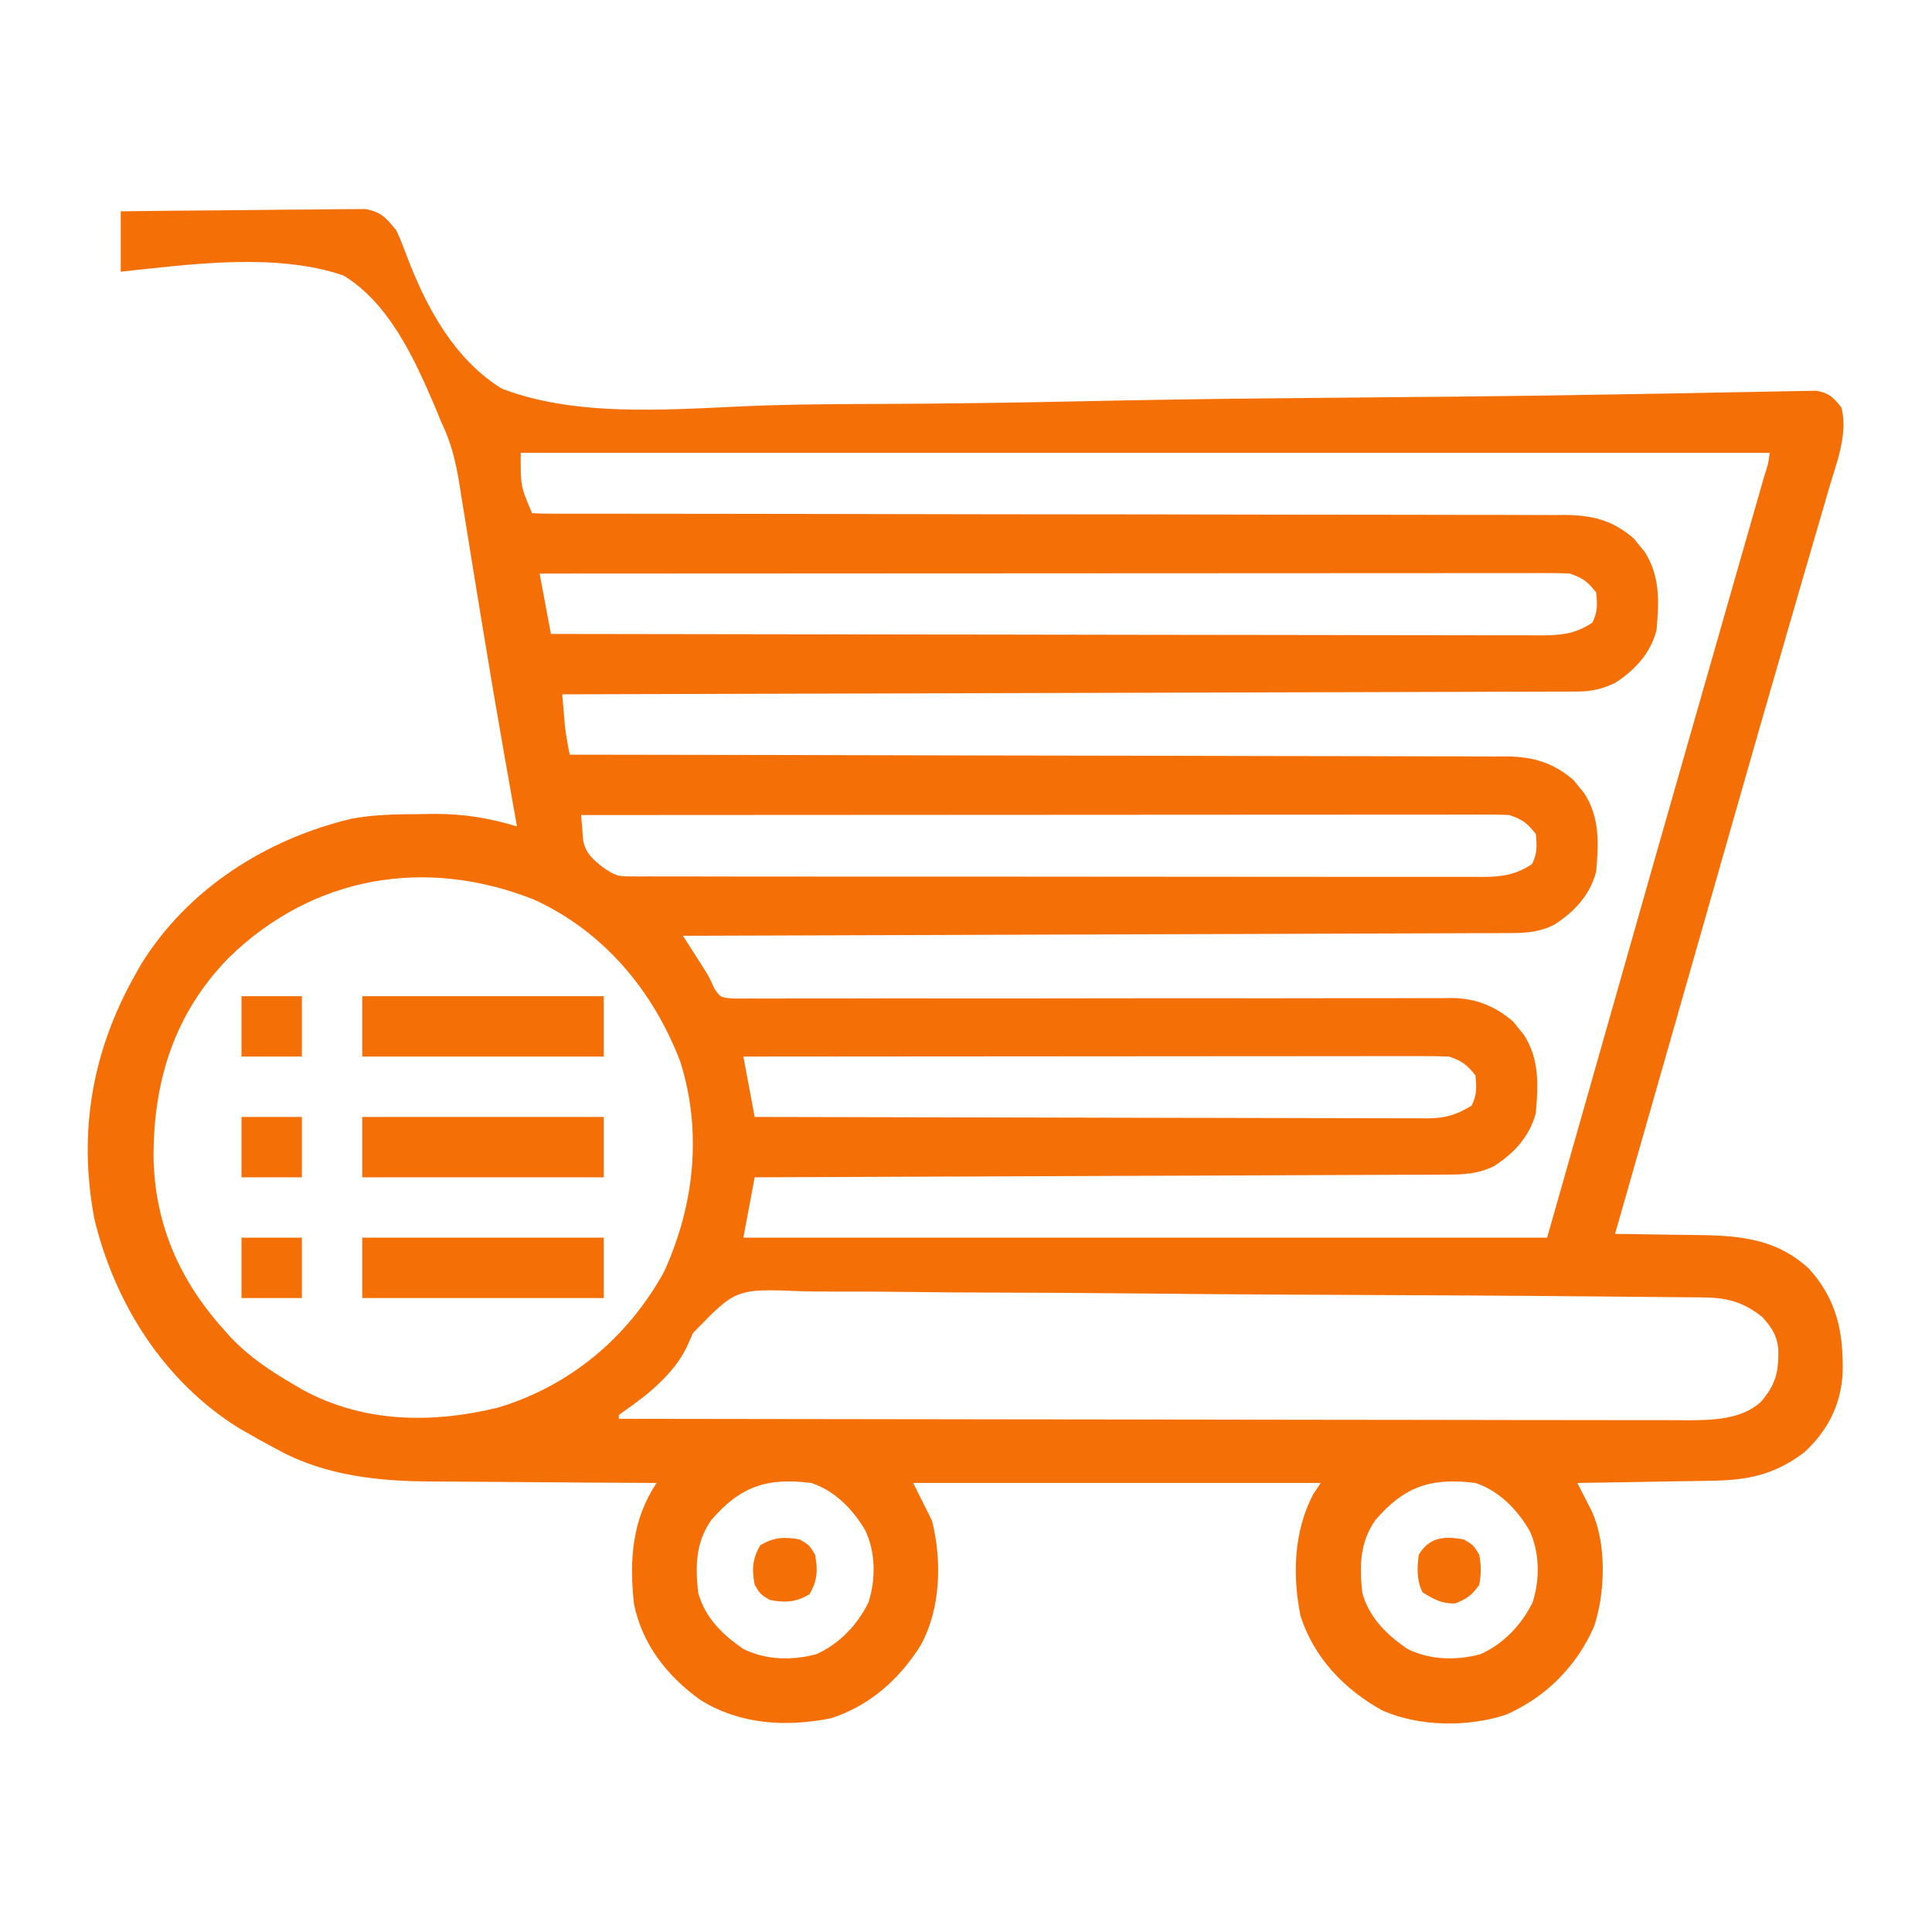 <svg height="512" width="512" version="1.1" xmlns="http://www.w3.org/2000/svg"><path transform="translate(32,56)" fill="#F56F07" d="M0 0 C8.78 -0.113 17.559 -0.205 26.339 -0.259 C30.416 -0.285 34.493 -0.32 38.57 -0.377 C42.506 -0.432 46.441 -0.461 50.377 -0.474 C51.878 -0.484 53.378 -0.502 54.878 -0.529 C56.983 -0.565 59.085 -0.57 61.19 -0.568 C62.387 -0.579 63.584 -0.59 64.817 -0.601 C69.098 0.208 70.218 1.651 73 5 C74.073 7.249 74.942 9.528 75.81 11.863 C80.947 25.389 88.372 39.22 101 47 C122.474 55.233 149.195 52.111 171.706 51.415 C181.424 51.124 191.14 51.08 200.862 51.049 C218.197 50.987 235.525 50.742 252.856 50.376 C269.661 50.021 286.465 49.744 303.273 49.578 C304.831 49.563 304.831 49.563 306.421 49.547 C313.696 49.476 320.971 49.409 328.246 49.344 C336.305 49.271 344.364 49.196 352.422 49.119 C353.888 49.105 353.888 49.105 355.384 49.091 C368.911 48.962 382.436 48.768 395.961 48.521 C401.354 48.425 406.746 48.339 412.138 48.252 C417.148 48.17 422.157 48.07 427.166 47.956 C430.2 47.891 433.233 47.843 436.267 47.799 C437.659 47.776 439.051 47.745 440.443 47.707 C442.33 47.656 444.217 47.632 446.104 47.61 C447.154 47.588 448.203 47.567 449.285 47.545 C452.714 48.12 453.869 49.314 456 52 C457.805 58.896 454.701 66.695 452.75 73.254 C452.2 75.159 451.65 77.065 451.1 78.971 C450.498 81.048 449.89 83.124 449.28 85.199 C447.97 89.659 446.676 94.124 445.386 98.589 C443.937 103.599 442.487 108.609 441.033 113.617 C436.589 128.921 432.203 144.242 427.828 159.566 C427.476 160.802 427.123 162.037 426.76 163.309 C424.969 169.584 423.178 175.859 421.388 182.134 C418.28 193.026 415.168 203.916 412.055 214.807 C410.483 220.31 408.91 225.814 407.338 231.317 C406.76 233.338 406.183 235.359 405.606 237.38 C405.335 238.329 405.064 239.278 404.784 240.255 C401.856 250.504 398.928 260.752 396 271 C397.038 271.009 398.076 271.019 399.146 271.028 C403.042 271.069 406.936 271.134 410.832 271.208 C412.509 271.236 414.187 271.257 415.865 271.271 C427.754 271.377 438.3 271.734 447.469 280.297 C454.862 288.52 456.582 297.234 456.312 308.012 C455.838 316.397 452.225 323.403 446 329 C438.155 334.899 431.011 336.3 421.352 336.414 C419.833 336.443 419.833 336.443 418.283 336.473 C415.064 336.532 411.845 336.579 408.625 336.625 C406.436 336.663 404.247 336.702 402.059 336.742 C396.706 336.838 391.353 336.923 386 337 C386.349 337.675 386.699 338.351 387.059 339.047 C387.514 339.939 387.969 340.831 388.438 341.75 C388.89 342.632 389.342 343.513 389.809 344.422 C393.83 353.123 393.434 366.046 390.438 375.062 C385.818 385.61 377.61 393.818 367.062 398.438 C356.913 401.735 344.193 401.615 334.387 397.32 C324.269 391.723 316.277 383.418 312.66 372.285 C310.475 361.41 310.834 349.973 316 340 C316.66 339.01 317.32 338.02 318 337 C282.36 337 246.72 337 210 337 C211.65 340.3 213.3 343.6 215 347 C217.645 357.58 217.342 370.344 212 380 C206.38 389.013 198.474 396.03 188.285 399.34 C176.306 401.747 164.089 401.044 153.582 394.492 C144.779 388.152 138.163 379.766 136 369 C134.766 357.544 135.452 346.822 142 337 C141.098 336.996 140.196 336.993 139.267 336.989 C130.693 336.951 122.119 336.894 113.544 336.816 C109.138 336.777 104.732 336.745 100.326 336.729 C96.059 336.714 91.793 336.679 87.527 336.632 C85.913 336.617 84.3 336.609 82.687 336.608 C68.549 336.593 54.091 335.115 41.5 328.125 C40.51 327.6 40.51 327.6 39.499 327.064 C37.65 326.068 35.822 325.044 34 324 C33.149 323.517 32.298 323.033 31.422 322.535 C11.503 310.176 -1.564 289.542 -7 267 C-11.371 243.763 -7.52 222.306 4 202 C4.483 201.148 4.967 200.296 5.465 199.418 C17.843 179.506 38.449 166.438 61 161 C67.234 159.825 73.298 159.779 79.625 159.75 C81.294 159.719 81.294 159.719 82.996 159.688 C90.746 159.651 97.581 160.771 105 163 C104.84 162.102 104.681 161.205 104.516 160.28 C103.716 155.771 102.92 151.26 102.125 146.75 C101.974 145.897 101.824 145.045 101.669 144.166 C99.62 132.548 97.645 120.918 95.747 109.274 C95.415 107.233 95.081 105.193 94.746 103.152 C94.523 101.791 94.3 100.43 94.078 99.069 C93.967 98.396 93.857 97.723 93.744 97.03 C93.082 92.987 92.429 88.943 91.782 84.898 C91.273 81.732 90.753 78.567 90.234 75.402 C90.053 74.253 89.872 73.103 89.686 71.919 C88.736 66.179 87.564 61.272 85 56 C84.399 54.549 83.802 53.096 83.209 51.641 C77.835 39.07 71.093 24.314 59 17 C40.972 10.867 18.477 14.053 0 16 C0 10.72 0 5.44 0 0 Z M106 64 C105.94 72.771 105.94 72.771 109 80 C110.499 80.098 112.003 80.127 113.505 80.127 C114.974 80.132 114.974 80.132 116.473 80.137 C117.561 80.135 118.65 80.133 119.772 80.131 C120.919 80.133 122.066 80.136 123.247 80.138 C126.445 80.143 129.642 80.143 132.84 80.142 C136.283 80.142 139.726 80.147 143.17 80.152 C149.142 80.161 155.114 80.165 161.086 80.169 C170.528 80.174 179.969 80.191 189.41 80.21 C192.638 80.216 195.866 80.223 199.095 80.229 C199.902 80.231 200.709 80.232 201.54 80.234 C210.733 80.252 219.926 80.268 229.119 80.283 C230.38 80.285 230.38 80.285 231.667 80.287 C245.28 80.309 258.893 80.32 272.506 80.327 C286.478 80.335 300.449 80.359 314.421 80.395 C323.04 80.417 331.659 80.427 340.279 80.421 C346.19 80.418 352.101 80.429 358.011 80.452 C361.421 80.464 364.83 80.471 368.24 80.459 C371.94 80.45 375.639 80.466 379.339 80.488 C380.949 80.475 380.949 80.475 382.591 80.462 C389.973 80.542 395.279 81.789 401.023 86.746 C401.469 87.304 401.915 87.862 402.375 88.438 C403.067 89.271 403.067 89.271 403.773 90.121 C408.004 96.602 407.67 103.508 407 111 C405.368 117.206 401.306 121.536 396 125 C392.568 126.574 389.873 127.251 386.106 127.262 C385.141 127.269 384.177 127.277 383.183 127.284 C381.606 127.281 381.606 127.281 379.997 127.278 C378.873 127.284 377.75 127.29 376.593 127.296 C372.822 127.313 369.051 127.316 365.28 127.319 C362.58 127.328 359.88 127.338 357.179 127.349 C351.362 127.372 345.545 127.387 339.728 127.397 C331.317 127.411 322.906 127.437 314.495 127.465 C300.849 127.51 287.203 127.547 273.557 127.578 C260.302 127.608 247.046 127.643 233.791 127.683 C232.974 127.685 232.157 127.688 231.315 127.69 C227.215 127.702 223.116 127.715 219.017 127.727 C185.011 127.831 151.006 127.92 117 128 C117.142 129.729 117.289 131.459 117.438 133.188 C117.519 134.15 117.6 135.113 117.684 136.105 C117.977 138.786 118.427 141.366 119 144 C120.312 144.001 121.624 144.003 122.976 144.004 C154.127 144.04 185.279 144.096 216.43 144.178 C220.265 144.188 224.1 144.198 227.936 144.208 C229.081 144.21 229.081 144.21 230.249 144.213 C242.608 144.244 254.966 144.261 267.325 144.273 C280.008 144.286 292.692 144.313 305.375 144.355 C313.2 144.38 321.024 144.393 328.849 144.391 C334.852 144.391 340.854 144.412 346.856 144.441 C349.317 144.45 351.778 144.451 354.238 144.446 C357.599 144.439 360.959 144.457 364.319 144.481 C365.292 144.473 366.265 144.465 367.267 144.458 C374.299 144.546 379.641 146.101 385.023 150.746 C385.469 151.304 385.915 151.862 386.375 152.438 C387.067 153.271 387.067 153.271 387.773 154.121 C392.004 160.602 391.67 167.508 391 175 C389.368 181.206 385.306 185.536 380 189 C375.321 191.425 370.962 191.29 365.819 191.278 C364.892 191.284 363.965 191.29 363.009 191.296 C359.902 191.313 356.794 191.316 353.686 191.319 C351.459 191.328 349.232 191.338 347.004 191.349 C340.955 191.377 334.906 191.392 328.857 191.405 C322.536 191.42 316.215 191.447 309.895 191.473 C299.285 191.514 288.675 191.549 278.065 191.578 C267.138 191.608 256.21 191.643 245.283 191.683 C244.272 191.686 244.272 191.686 243.241 191.69 C239.861 191.702 236.481 191.715 233.101 191.727 C205.067 191.831 177.034 191.92 149 192 C149.471 192.736 149.941 193.472 150.426 194.23 C151.048 195.206 151.671 196.182 152.312 197.188 C152.927 198.15 153.542 199.113 154.176 200.105 C156 203 156 203 157.237 205.825 C158.911 208.374 158.911 208.374 162.47 208.62 C163.947 208.643 165.423 208.638 166.9 208.612 C167.713 208.618 168.527 208.623 169.365 208.629 C172.102 208.642 174.837 208.619 177.573 208.596 C179.531 208.598 181.489 208.602 183.447 208.608 C187.669 208.617 191.89 208.61 196.112 208.592 C202.789 208.563 209.466 208.57 216.144 208.583 C229.119 208.604 242.094 208.589 255.069 208.568 C271.567 208.543 288.065 208.53 304.563 208.558 C311.198 208.568 317.833 208.558 324.469 208.532 C328.603 208.52 332.736 208.524 336.87 208.533 C338.784 208.533 340.698 208.527 342.612 208.513 C345.23 208.495 347.847 208.502 350.465 208.515 C351.218 208.503 351.971 208.492 352.747 208.481 C359.079 208.555 364.213 210.595 369.023 214.746 C369.469 215.304 369.915 215.862 370.375 216.438 C370.836 216.993 371.298 217.549 371.773 218.121 C376.004 224.602 375.67 231.508 375 239 C373.368 245.206 369.306 249.536 364 253 C359.738 255.123 355.818 255.291 351.148 255.278 C349.971 255.287 349.971 255.287 348.771 255.296 C346.147 255.313 343.523 255.316 340.899 255.319 C339.017 255.328 337.134 255.338 335.252 255.349 C330.143 255.377 325.034 255.392 319.925 255.405 C314.585 255.42 309.245 255.447 303.905 255.473 C293.794 255.52 283.683 255.556 273.572 255.589 C262.06 255.628 250.549 255.677 239.038 255.727 C215.358 255.831 191.679 255.92 168 256 C167.01 261.28 166.02 266.56 165 272 C235.29 272 305.58 272 378 272 C387.57 238.34 397.14 204.68 407 170 C420.976 121.042 420.976 121.042 427.839 97.093 C429.001 93.038 430.162 88.982 431.323 84.926 C432.098 82.218 432.875 79.511 433.653 76.804 C434.104 75.226 434.556 73.648 435.008 72.07 C435.213 71.357 435.418 70.644 435.63 69.91 C436.592 67.001 436.592 67.001 437 64 C327.77 64 218.54 64 106 64 Z M111 96 C111.99 101.28 112.98 106.56 114 112 C148.294 112.068 182.589 112.122 216.883 112.153 C220.931 112.157 224.979 112.161 229.027 112.165 C229.833 112.166 230.639 112.166 231.469 112.167 C244.521 112.18 257.573 112.204 270.625 112.231 C284.015 112.26 297.406 112.276 310.797 112.282 C319.061 112.286 327.324 112.299 335.588 112.324 C341.254 112.34 346.919 112.344 352.585 112.341 C355.854 112.339 359.124 112.343 362.393 112.358 C365.939 112.373 369.483 112.369 373.028 112.361 C374.061 112.37 375.094 112.378 376.159 112.387 C381.505 112.354 385.415 112.091 390 109 C391.42 106.159 391.315 104.145 391 101 C388.768 98.152 387.45 97.15 384 96 C382.458 95.91 380.912 95.876 379.367 95.877 C378.41 95.875 377.453 95.873 376.467 95.871 C374.887 95.875 374.887 95.875 373.275 95.88 C372.158 95.879 371.04 95.878 369.889 95.877 C366.126 95.876 362.362 95.881 358.599 95.886 C355.909 95.887 353.219 95.887 350.529 95.886 C344.727 95.886 338.926 95.889 333.124 95.894 C324.736 95.902 316.348 95.905 307.96 95.906 C294.352 95.908 280.744 95.915 267.135 95.925 C253.915 95.934 240.694 95.941 227.473 95.945 C226.251 95.945 226.251 95.945 225.005 95.946 C220.918 95.947 216.831 95.948 212.744 95.95 C178.829 95.96 144.915 95.978 111 96 Z M122 160 C122.104 161.44 122.225 162.878 122.352 164.316 C122.417 165.118 122.482 165.919 122.549 166.744 C123.254 170.27 125.249 171.838 128 174 C131.05 176.033 131.631 176.25 135.054 176.254 C135.882 176.26 136.709 176.266 137.562 176.272 C138.472 176.268 139.381 176.265 140.318 176.261 C141.284 176.265 142.25 176.268 143.245 176.272 C146.497 176.283 149.749 176.279 153.001 176.275 C155.327 176.279 157.653 176.284 159.978 176.29 C166.307 176.304 172.635 176.304 178.964 176.302 C184.909 176.3 190.855 176.307 196.8 176.312 C209.298 176.323 221.795 176.321 234.292 176.315 C245.724 176.309 257.156 176.321 268.587 176.34 C280.324 176.359 292.06 176.367 303.797 176.364 C310.386 176.362 316.976 176.364 323.566 176.378 C329.764 176.391 335.961 176.389 342.159 176.376 C344.435 176.374 346.711 176.376 348.987 176.385 C352.092 176.395 355.196 176.387 358.301 176.374 C359.204 176.382 360.106 176.389 361.036 176.397 C366.092 176.353 369.634 175.847 374 173 C375.42 170.159 375.315 168.145 375 165 C372.768 162.152 371.45 161.15 368 160 C366.599 159.911 365.193 159.876 363.789 159.877 C362.926 159.875 362.063 159.873 361.174 159.871 C360.226 159.874 359.277 159.877 358.3 159.88 C357.293 159.879 356.286 159.878 355.248 159.877 C351.858 159.876 348.468 159.881 345.077 159.886 C342.653 159.887 340.229 159.887 337.805 159.886 C332.578 159.886 327.351 159.889 322.125 159.894 C314.567 159.902 307.01 159.905 299.453 159.906 C287.192 159.908 274.932 159.915 262.671 159.925 C250.76 159.934 238.849 159.941 226.938 159.945 C225.837 159.945 225.837 159.945 224.713 159.946 C221.031 159.947 217.349 159.948 213.667 159.95 C183.111 159.96 152.556 159.978 122 160 Z M28.75 197.688 C14.325 212.372 8.713 230.159 8.683 250.347 C8.916 267.934 15.325 282.907 27 296 C27.628 296.71 28.256 297.421 28.902 298.152 C33.948 303.529 39.637 307.325 46 311 C46.656 311.391 47.312 311.781 47.988 312.184 C64.17 321.089 82.367 321.294 99.863 317.066 C119.015 311.319 134.324 298.548 144 281 C152.002 263.404 154.158 243.934 148.262 225.293 C141.101 206.605 128.079 190.949 109.66 182.461 C80.941 171 51.055 176.055 28.75 197.688 Z M165 224 C165.99 229.28 166.98 234.56 168 240 C191.887 240.069 215.774 240.123 239.661 240.155 C250.752 240.171 261.843 240.192 272.934 240.226 C282.601 240.256 292.267 240.276 301.933 240.282 C307.052 240.286 312.171 240.295 317.29 240.317 C322.108 240.338 326.925 240.344 331.743 240.339 C333.512 240.34 335.28 240.346 337.048 240.358 C339.463 240.373 341.878 240.369 344.293 240.361 C345.341 240.374 345.341 240.374 346.41 240.387 C350.981 240.345 354.119 239.41 358 237 C359.42 234.159 359.315 232.145 359 229 C356.768 226.152 355.45 225.15 352 224 C349.504 223.907 347.036 223.87 344.54 223.88 C343.774 223.879 343.008 223.878 342.218 223.877 C339.643 223.876 337.068 223.881 334.493 223.886 C332.651 223.887 330.808 223.887 328.965 223.886 C323.955 223.886 318.945 223.892 313.935 223.899 C308.702 223.905 303.469 223.905 298.236 223.907 C288.323 223.91 278.41 223.918 268.497 223.928 C257.213 223.939 245.929 223.945 234.645 223.95 C211.43 223.96 188.215 223.978 165 224 Z M151.667 297.263 C151.063 298.558 150.474 299.861 149.902 301.172 C146.479 308.113 139.701 313.629 133.434 317.941 C132.961 318.291 132.487 318.64 132 319 C132 319.33 132 319.66 132 320 C169.046 320.069 206.092 320.122 243.138 320.153 C247.512 320.157 251.887 320.161 256.261 320.165 C257.568 320.166 257.568 320.166 258.901 320.167 C272.998 320.18 287.095 320.204 301.193 320.231 C315.66 320.26 330.128 320.276 344.596 320.282 C353.521 320.286 362.447 320.299 371.373 320.324 C377.495 320.34 383.618 320.344 389.74 320.341 C393.271 320.339 396.802 320.342 400.334 320.358 C404.167 320.375 407.999 320.369 411.832 320.361 C412.942 320.37 414.052 320.378 415.196 320.387 C421.852 320.349 429.394 320.231 434.62 315.548 C438.682 310.806 439.356 307.603 439.277 301.539 C438.866 297.775 437.517 295.782 435 293 C429.883 288.971 425.669 287.897 419.274 287.835 C418.347 287.824 417.42 287.813 416.465 287.801 C415.456 287.794 414.446 287.786 413.406 287.779 C411.787 287.762 411.787 287.762 410.135 287.744 C406.512 287.707 402.888 287.678 399.265 287.648 C396.67 287.624 394.074 287.6 391.479 287.575 C367.804 287.356 344.128 287.237 320.452 287.141 C317.286 287.128 314.119 287.114 310.952 287.101 C309.771 287.096 309.771 287.096 308.567 287.09 C295.818 287.034 283.071 286.922 270.322 286.789 C257.225 286.653 244.129 286.574 231.031 286.548 C223.68 286.532 216.332 286.491 208.981 286.383 C202.065 286.283 195.153 286.258 188.236 286.285 C185.7 286.283 183.164 286.254 180.629 286.198 C163.043 285.482 163.043 285.482 151.667 297.263 Z M156.445 346.902 C152.32 352.889 152.284 358.949 153 366 C154.773 372.645 159.447 377.174 165 381 C170.999 383.941 177.883 384.099 184.312 382.383 C190.441 379.678 195.24 374.591 198.172 368.609 C200.114 362.491 200.06 355.413 197.312 349.562 C194.006 343.979 189.268 339.067 183 337 C171.162 335.503 164.088 337.962 156.445 346.902 Z M332.445 346.902 C328.32 352.889 328.284 358.949 329 366 C330.773 372.645 335.447 377.174 341 381 C346.999 383.941 353.883 384.099 360.312 382.383 C366.441 379.678 371.24 374.591 374.172 368.609 C376.114 362.491 376.06 355.413 373.312 349.562 C370.006 343.979 365.268 339.067 359 337 C347.162 335.503 340.088 337.962 332.445 346.902 Z"></path><path transform="translate(96,328)" fill="#F56F07" d="M0 0 C21.12 0 42.24 0 64 0 C64 5.28 64 10.56 64 16 C42.88 16 21.76 16 0 16 C0 10.72 0 5.44 0 0 Z"></path><path transform="translate(96,296)" fill="#F56F07" d="M0 0 C21.12 0 42.24 0 64 0 C64 5.28 64 10.56 64 16 C42.88 16 21.76 16 0 16 C0 10.72 0 5.44 0 0 Z"></path><path transform="translate(96,264)" fill="#F56F07" d="M0 0 C21.12 0 42.24 0 64 0 C64 5.28 64 10.56 64 16 C42.88 16 21.76 16 0 16 C0 10.72 0 5.44 0 0 Z"></path><path transform="translate(64,328)" fill="#F56F07" d="M0 0 C5.28 0 10.56 0 16 0 C16 5.28 16 10.56 16 16 C10.72 16 5.44 16 0 16 C0 10.72 0 5.44 0 0 Z"></path><path transform="translate(64,296)" fill="#F56F07" d="M0 0 C5.28 0 10.56 0 16 0 C16 5.28 16 10.56 16 16 C10.72 16 5.44 16 0 16 C0 10.72 0 5.44 0 0 Z"></path><path transform="translate(64,264)" fill="#F56F07" d="M0 0 C5.28 0 10.56 0 16 0 C16 5.28 16 10.56 16 16 C10.72 16 5.44 16 0 16 C0 10.72 0 5.44 0 0 Z"></path><path transform="translate(388,408)" fill="#F56F07" d="M0 0 C2.5 1.5 2.5 1.5 4 4 C4.548 6.784 4.566 9.218 4 12 C2.095 14.752 0.714 15.718 -2.375 16.938 C-5.931 17.022 -8.002 15.839 -11 14 C-12.604 10.792 -12.475 7.481 -12 4 C-9.159 -0.735 -5.076 -0.999 0 0 Z"></path><path transform="translate(212,408)" fill="#F56F07" d="M0 0 C2.5 1.5 2.5 1.5 4 4 C4.791 8.021 4.622 10.964 2.5 14.5 C-1.036 16.622 -3.979 16.791 -8 16 C-10.5 14.5 -10.5 14.5 -12 12 C-12.791 7.979 -12.622 5.036 -10.5 1.5 C-6.964 -0.622 -4.021 -0.791 0 0 Z"></path></svg>